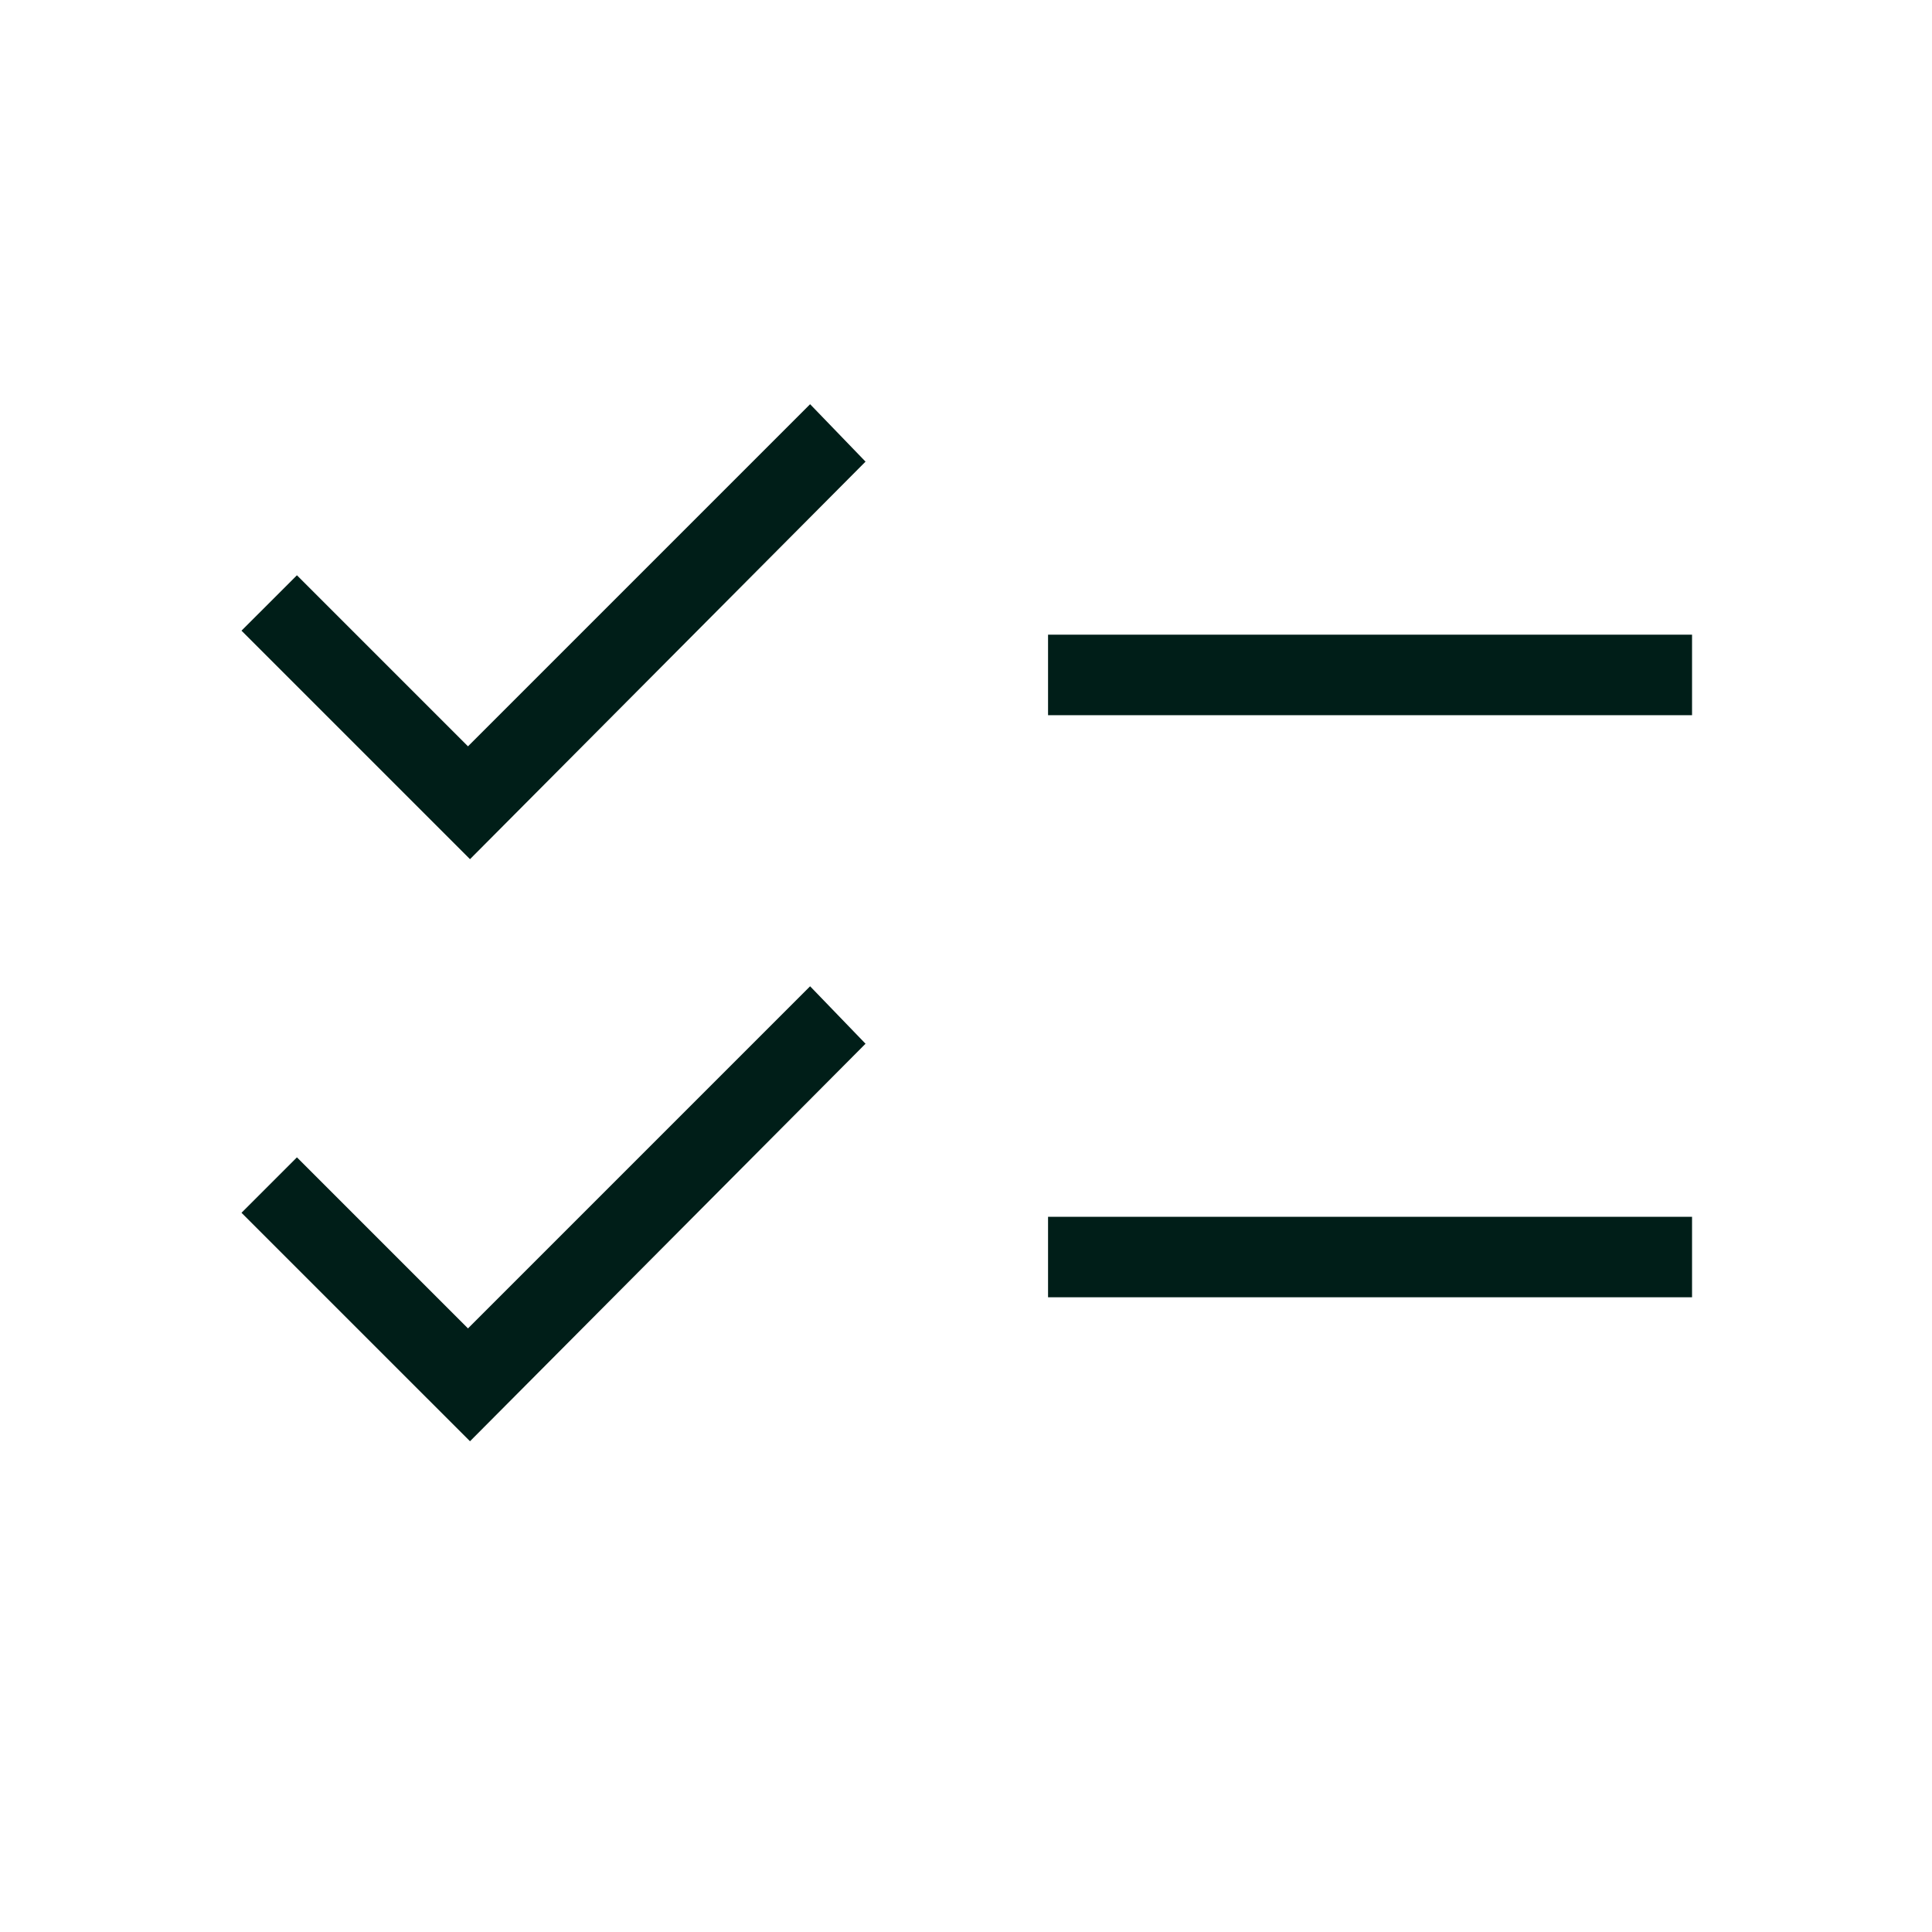 <svg xmlns="http://www.w3.org/2000/svg" height="24px" viewBox="0 -960 960 960" width="24px" fill="#001e18"><path d="M233.54-243.85 120-357.38l27.54-27.54 85 85 170-170 27.54 28.54-196.54 197.53Zm0-289.23L120-646.62l27.54-27.53 85 85 170-170 27.54 28.53-196.54 197.54Zm287.23 217.7v-40h320v40h-320Zm0-289.24v-40h320v40h-320Z"/></svg>